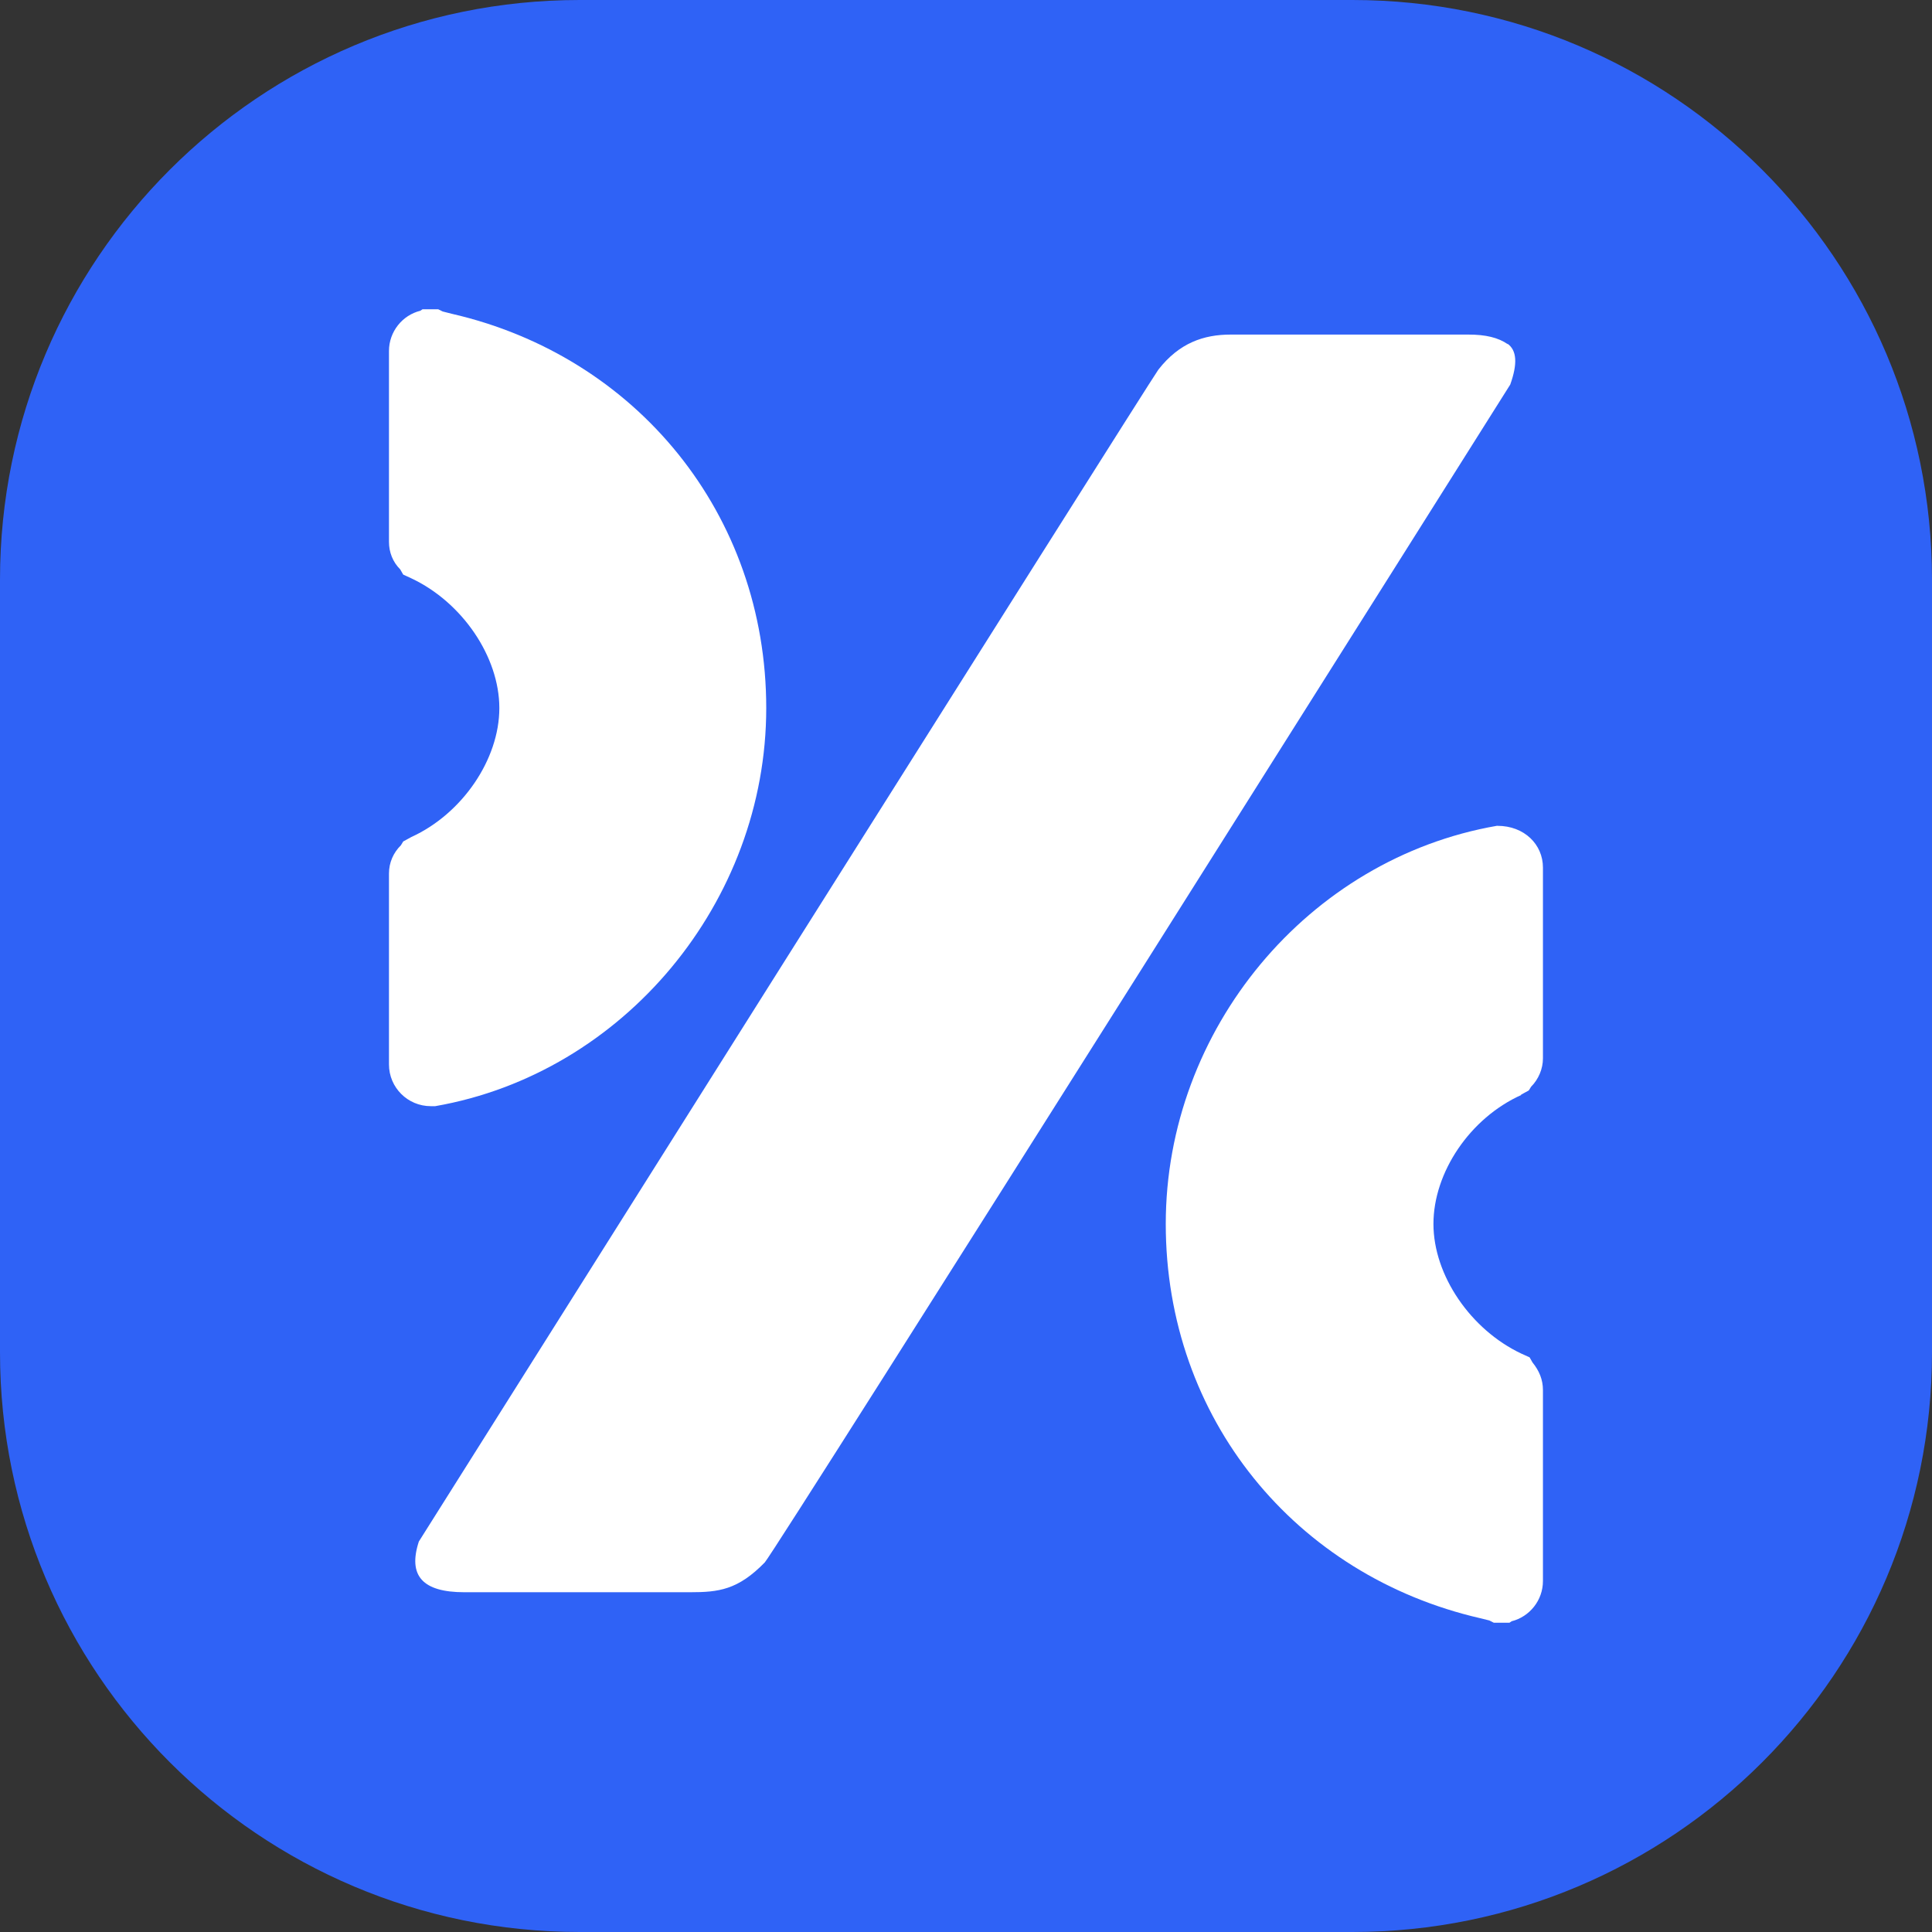 <svg xmlns="http://www.w3.org/2000/svg" xmlns:xlink="http://www.w3.org/1999/xlink" width="96px" height="96px" viewBox="0 0 96 96"><rect x="0" y="0" width="96" height="96" fill="#333333" stroke="none"/><g id="surface1"><path style=" stroke:none;fill-rule:nonzero;fill:rgb(18.431%,38.431%,96.471%);fill-opacity:1;" d="M 28.801 0 L 67.199 0 C 83.105 0 96 12.895 96 28.801 L 96 67.199 C 96 83.105 83.105 96 67.199 96 L 28.801 96 C 12.895 96 0 83.105 0 67.199 L 0 28.801 C 0 12.895 12.895 0 28.801 0 Z M 28.801 0 "></path><path style=" stroke:none;fill-rule:nonzero;fill:rgb(100%,100%,100%);fill-opacity:1;" d="M 21.516 54.965 L 21.625 54.965 C 30.996 53.332 38.074 44.812 38.074 35.184 C 38.074 25.551 31.629 17.699 22.441 15.59 L 21.996 15.477 L 21.773 15.367 L 20.996 15.367 L 20.887 15.441 C 19.996 15.66 19.328 16.477 19.328 17.441 L 19.328 26.922 C 19.328 27.441 19.516 27.922 19.887 28.293 L 20.035 28.551 L 20.441 28.738 C 22.961 29.922 24.812 32.629 24.812 35.184 C 24.812 37.738 22.961 40.441 20.441 41.59 L 20.035 41.812 L 19.922 42 C 19.551 42.367 19.328 42.852 19.328 43.406 L 19.328 52.891 C 19.328 54.039 20.258 54.965 21.406 54.965 Z M 21.516 54.965 "></path><path style=" stroke:none;fill-rule:nonzero;fill:rgb(100%,100%,100%);fill-opacity:1;" d="M 75.559 54.406 L 75.965 54.184 L 76.078 54 C 76.449 53.629 76.668 53.109 76.668 52.59 L 76.668 43.109 C 76.668 41.961 75.742 41.035 74.41 41.035 L 74.375 41.035 C 65 42.664 57.926 51.148 57.926 60.816 C 57.926 70.484 64.371 78.297 73.559 80.41 L 74.004 80.52 L 74.227 80.633 L 75.004 80.633 L 75.113 80.559 C 76.004 80.336 76.668 79.52 76.668 78.559 L 76.668 69.074 C 76.668 68.555 76.484 68.113 76.152 67.703 L 76.004 67.445 L 75.598 67.262 C 73.078 66.074 71.227 63.371 71.227 60.816 C 71.227 58.258 73.039 55.555 75.598 54.406 "></path><path style=" stroke:none;fill-rule:nonzero;fill:rgb(100%,100%,100%);fill-opacity:1;" d="M 74.93 17.109 C 74.449 16.773 73.82 16.625 72.969 16.625 L 61.152 16.625 C 59.816 16.625 58.598 17.035 57.559 18.367 C 57.188 18.848 20.812 76.598 20.812 76.598 C 20.258 78.301 21 79.117 23.074 79.117 L 34.297 79.117 C 35.703 79.117 36.668 79.004 38 77.637 C 38.48 77.152 75.043 19.109 75.043 19.109 C 75.414 18.07 75.375 17.402 74.895 17.07 "></path></g></svg>